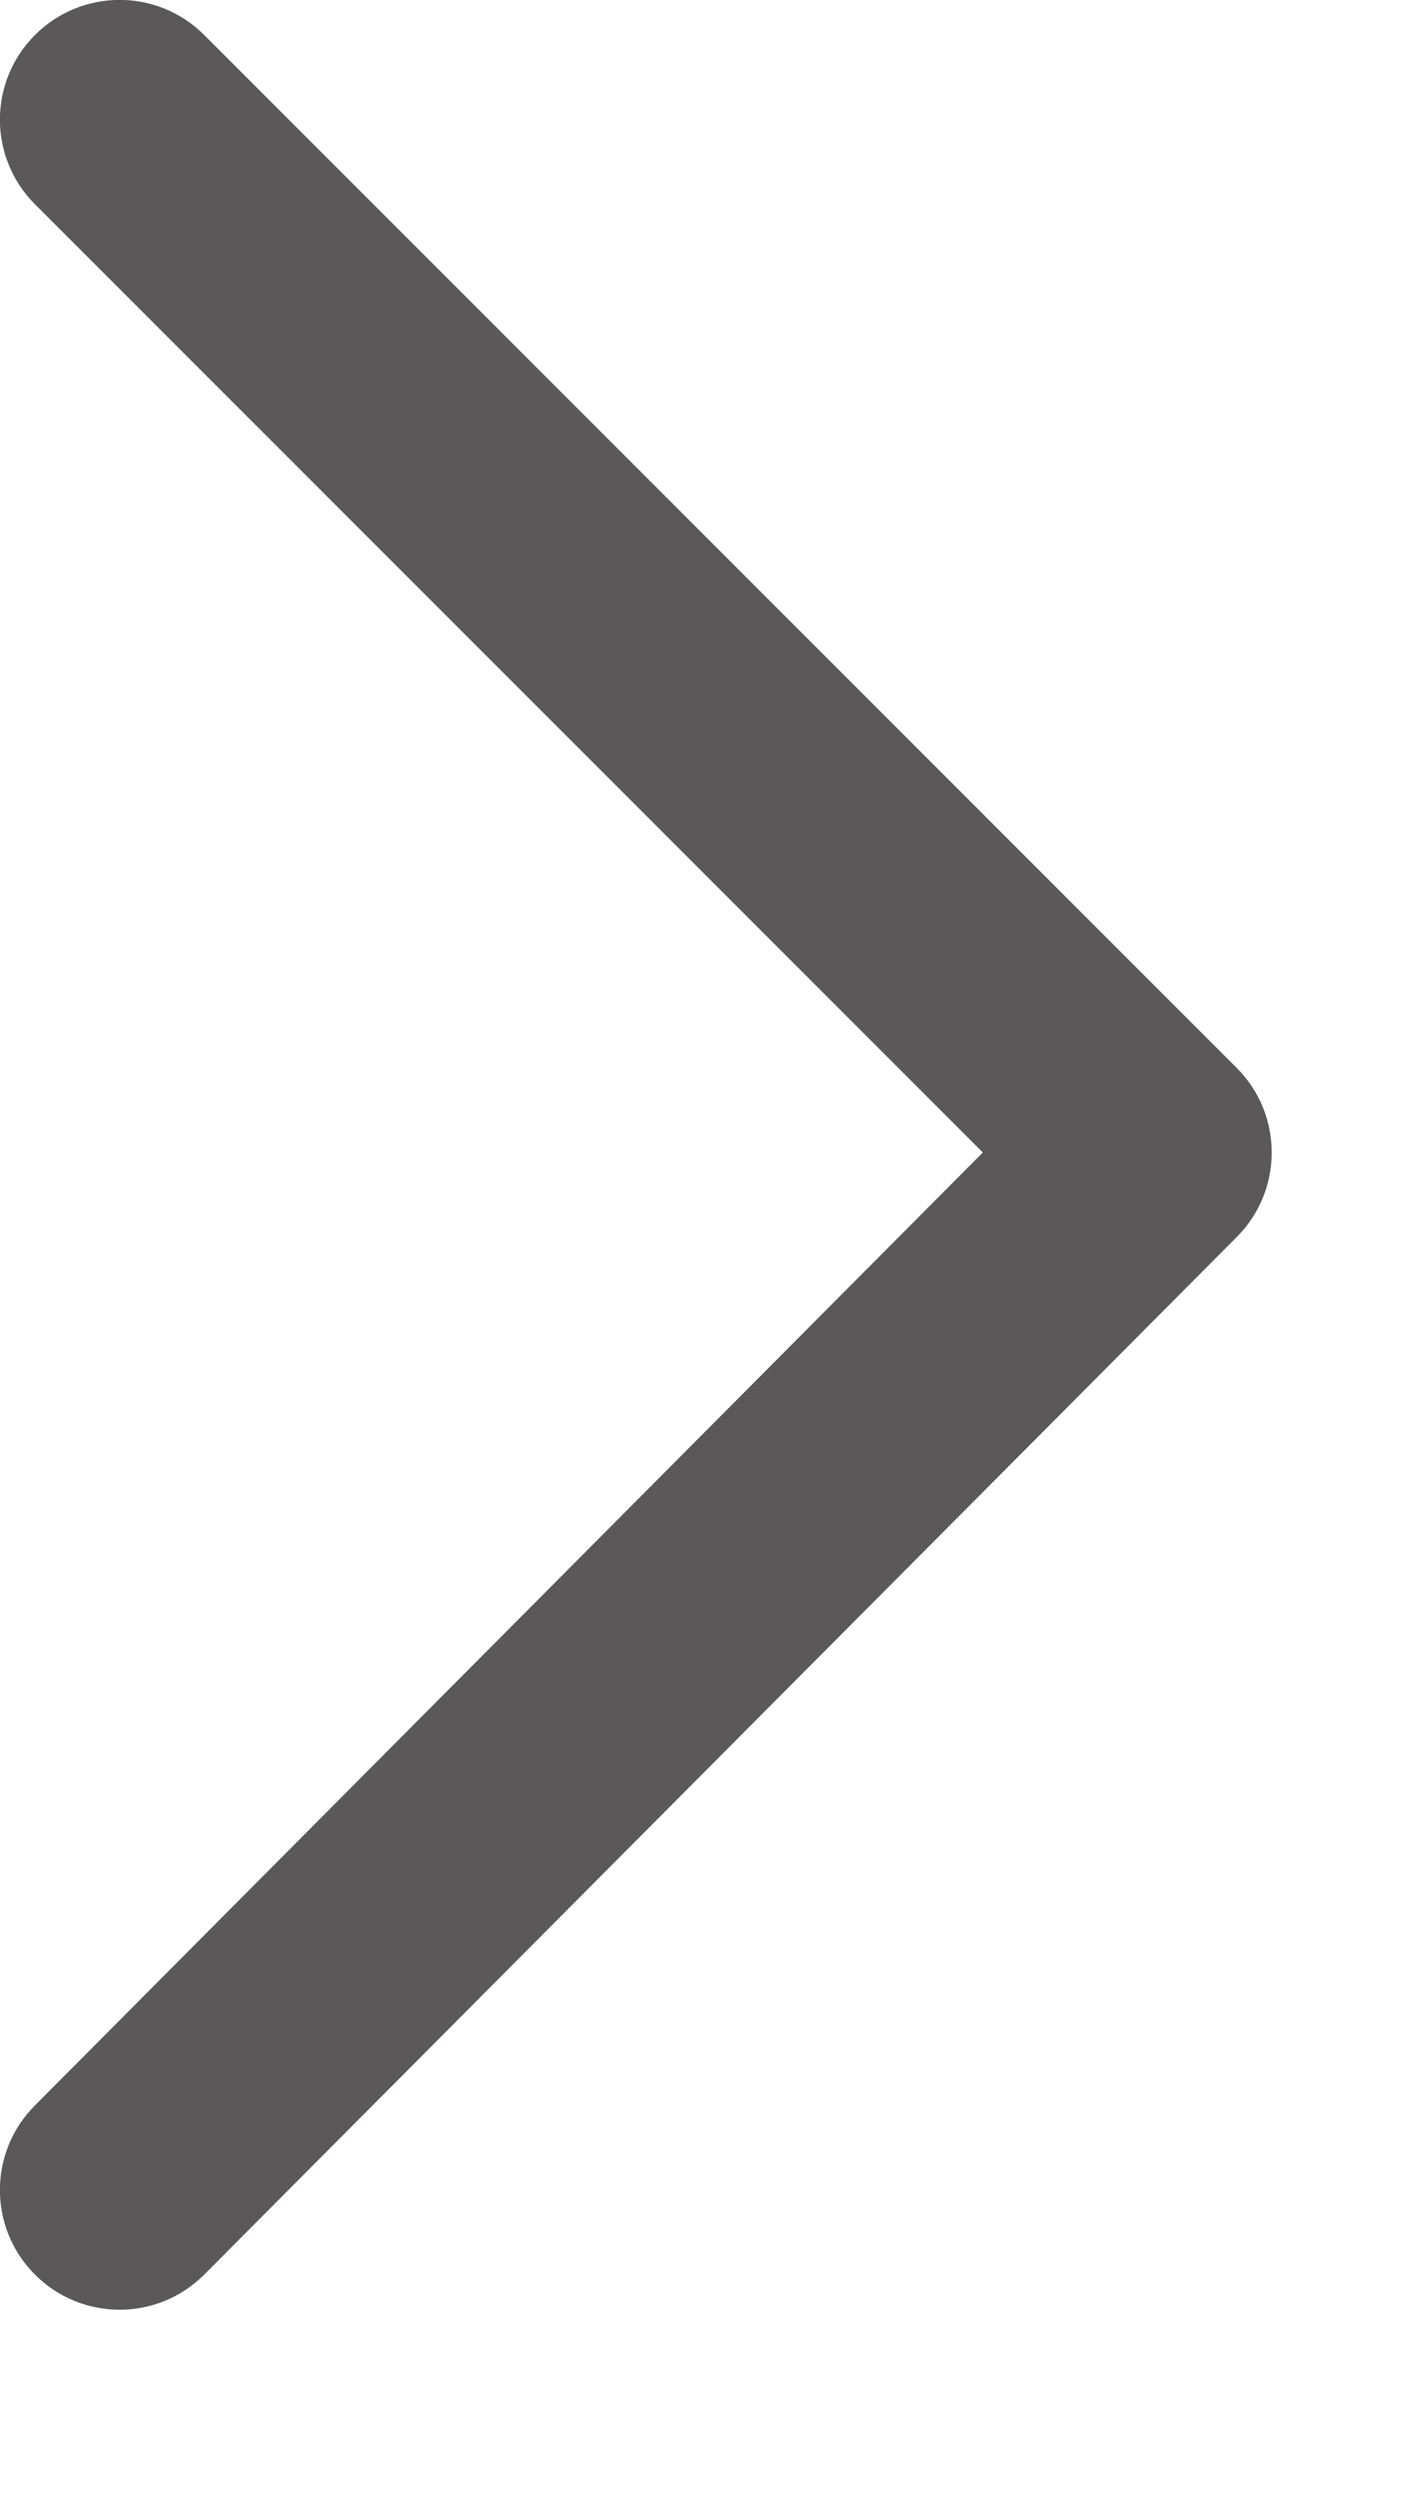 <?xml version="1.0" encoding="utf-8"?>
<svg xmlns="http://www.w3.org/2000/svg" fill="none" height="100%" overflow="visible" preserveAspectRatio="none" style="display: block;" viewBox="0 0 4 7" width="100%">
<path clip-rule="evenodd" d="M0.098 6.369C-0.033 6.238 -0.033 6.026 0.098 5.895L2.753 3.227L0.098 0.572C-0.033 0.441 -0.033 0.229 0.098 0.098C0.229 -0.033 0.441 -0.033 0.572 0.098L3.464 2.99C3.595 3.121 3.595 3.333 3.464 3.464L0.572 6.369C0.441 6.5 0.229 6.5 0.098 6.369Z" fill="#5A5859" fill-rule="evenodd" id="Vector"/>
</svg>